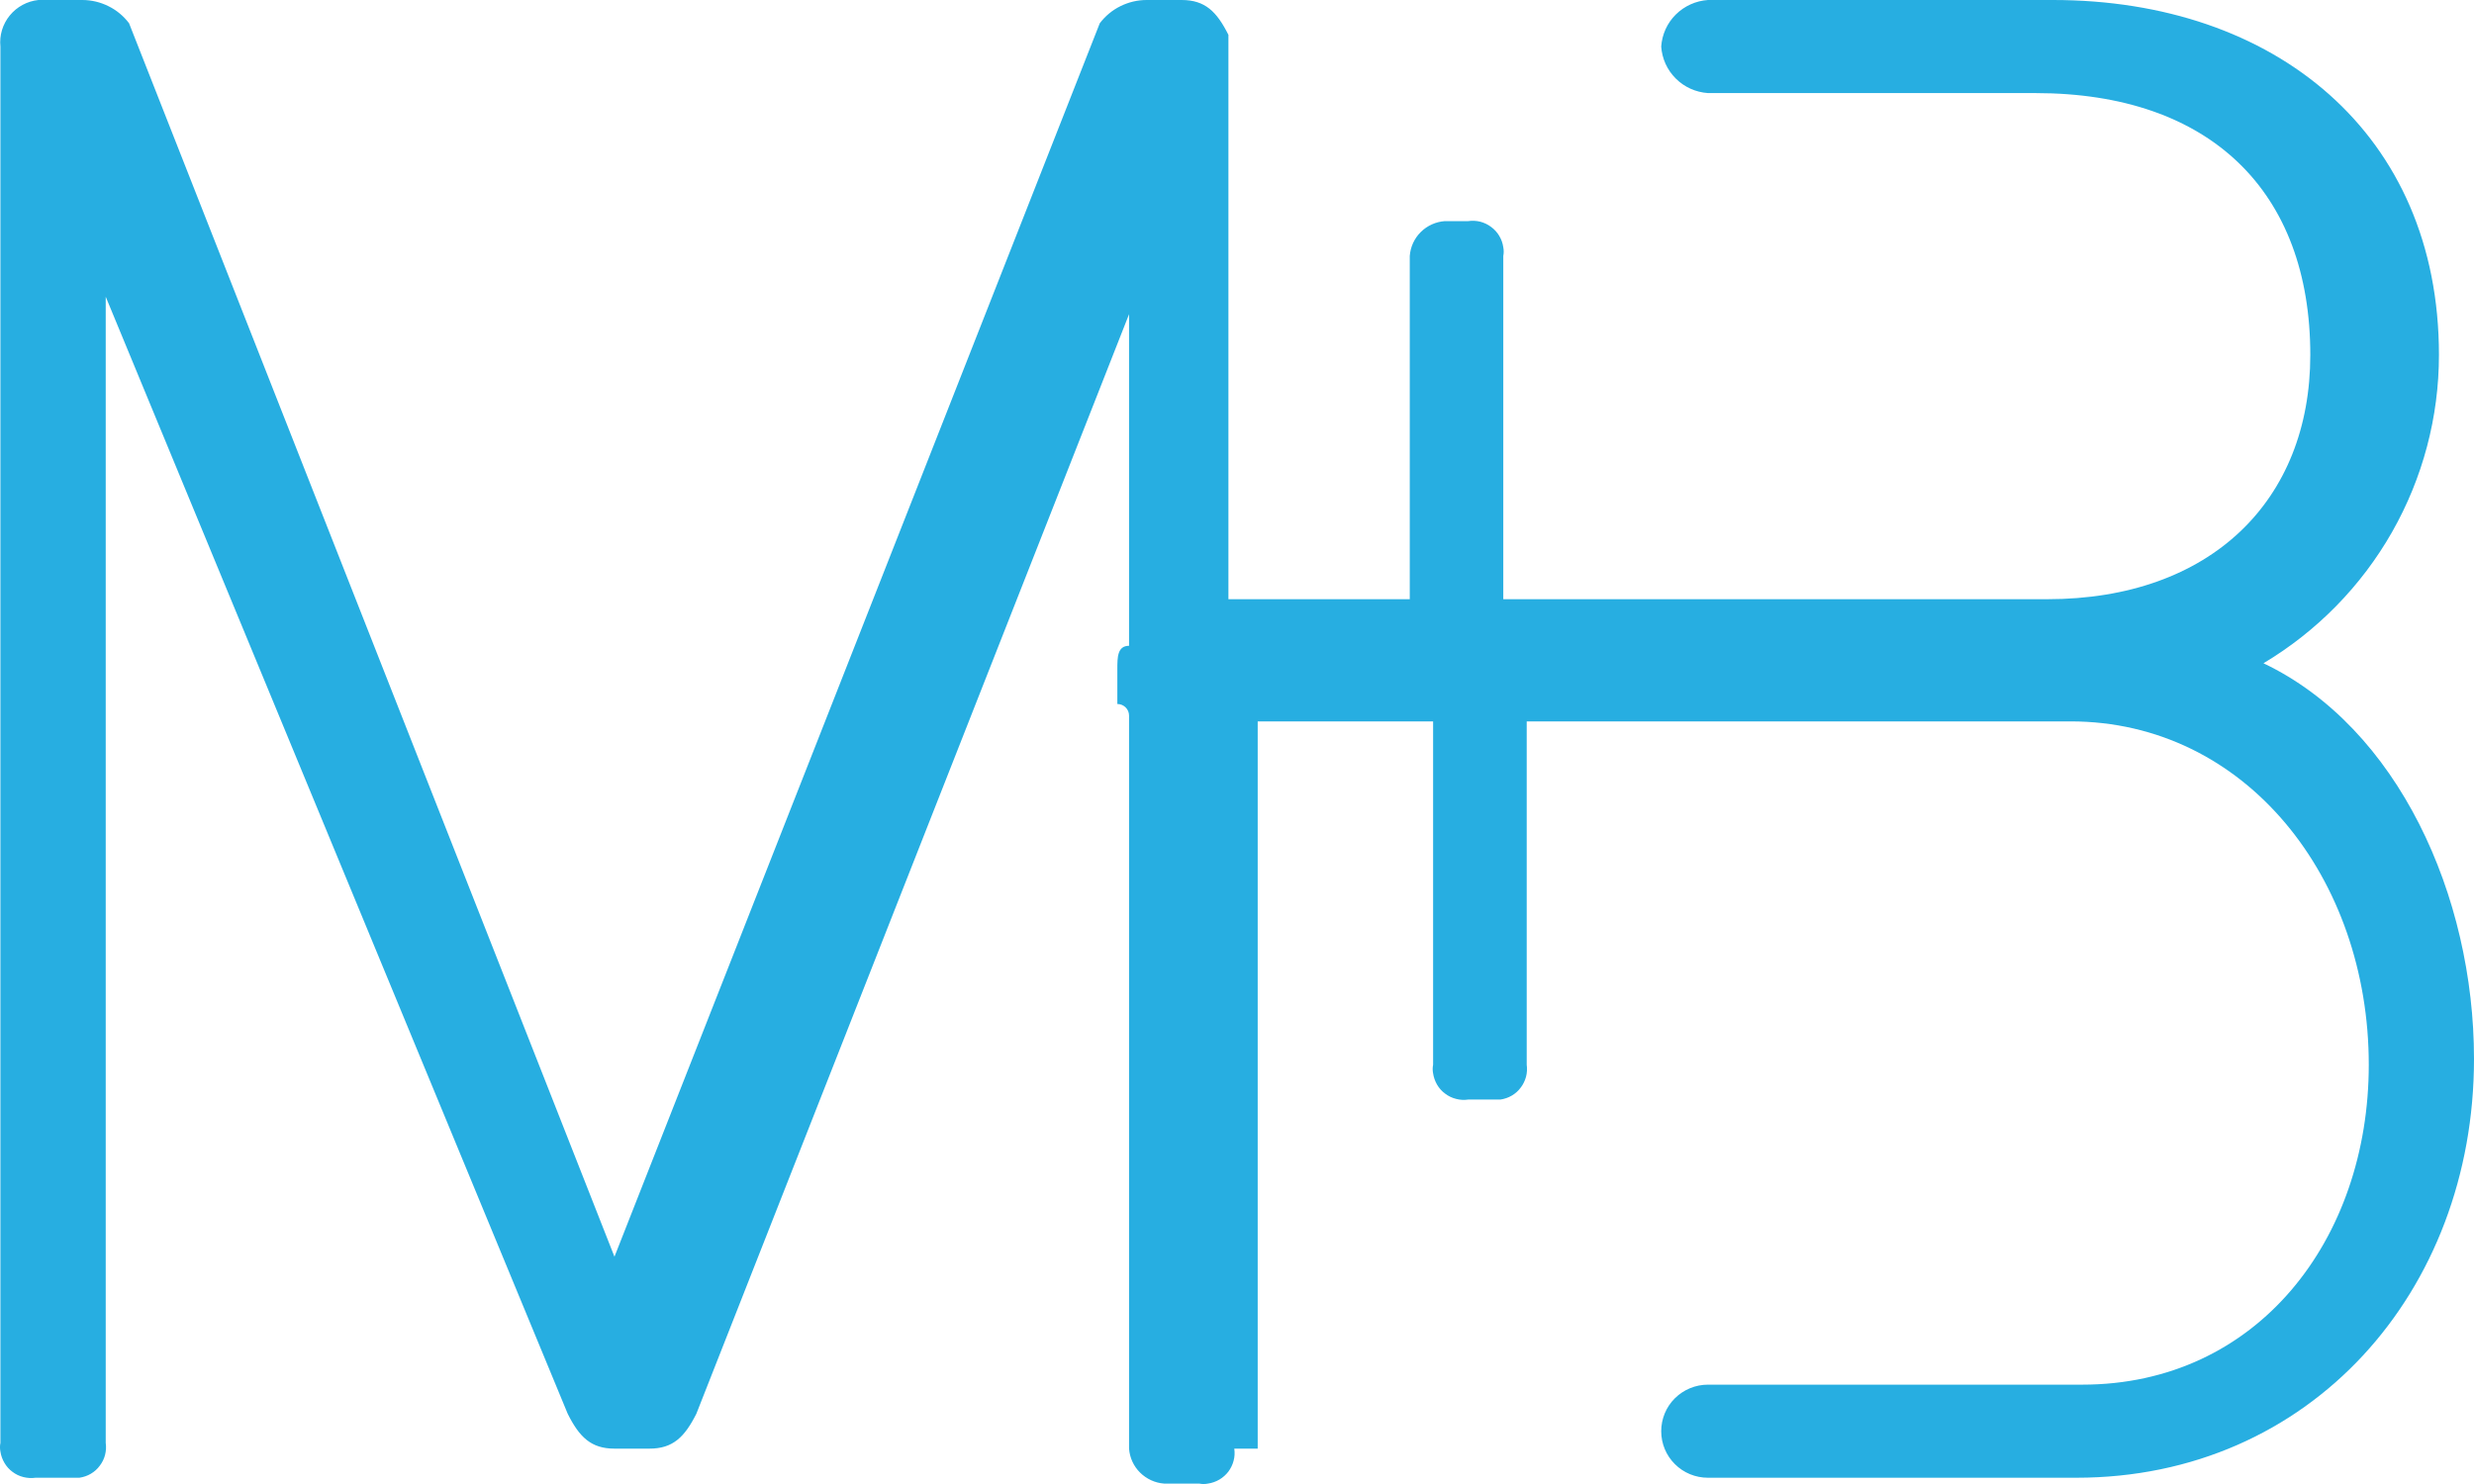 <svg width="30" height="18" viewBox="0 0 30 18" fill="none" xmlns="http://www.w3.org/2000/svg">
<path d="M14.967 17.571C14.974 17.62 14.972 17.669 14.959 17.717C14.947 17.765 14.925 17.809 14.896 17.849C14.866 17.888 14.829 17.921 14.787 17.946C14.744 17.971 14.697 17.988 14.648 17.995C14.613 18.002 14.577 18.002 14.542 17.995H14.116C14.006 17.987 13.903 17.939 13.825 17.862C13.746 17.784 13.699 17.681 13.691 17.571V8.68C13.691 8.642 13.676 8.606 13.649 8.58C13.623 8.554 13.587 8.539 13.549 8.539V8.115C13.549 7.974 13.549 7.833 13.691 7.833V3.811L8.444 17.148C8.302 17.43 8.16 17.571 7.876 17.571H7.451C7.167 17.571 7.025 17.43 6.884 17.148L1.282 3.599V17.501C1.289 17.549 1.286 17.599 1.274 17.647C1.262 17.694 1.24 17.739 1.21 17.778C1.181 17.818 1.144 17.851 1.101 17.876C1.059 17.901 1.011 17.917 0.963 17.924H0.431C0.382 17.931 0.332 17.928 0.284 17.916C0.236 17.904 0.191 17.883 0.152 17.853C0.112 17.824 0.079 17.787 0.054 17.744C0.029 17.702 0.012 17.655 0.005 17.607C-0.002 17.572 -0.002 17.536 0.005 17.501V0.565C-0.009 0.429 0.032 0.293 0.119 0.187C0.205 0.082 0.33 0.014 0.466 0H0.998C1.108 0 1.217 0.026 1.315 0.075C1.414 0.123 1.499 0.195 1.565 0.282L7.451 15.243L13.336 0.282C13.402 0.195 13.488 0.123 13.586 0.075C13.685 0.026 13.793 0 13.904 0H14.329C14.613 0 14.755 0.141 14.896 0.423V7.268H17.095V3.105C17.103 2.995 17.15 2.892 17.228 2.815C17.306 2.737 17.41 2.69 17.52 2.682H17.804C17.852 2.675 17.902 2.677 17.95 2.689C17.998 2.702 18.043 2.723 18.082 2.753C18.122 2.782 18.155 2.819 18.18 2.861C18.206 2.904 18.222 2.95 18.229 2.999C18.236 3.034 18.236 3.07 18.229 3.105V7.268H24.824C26.809 7.268 28.015 6.069 28.015 4.305C28.015 2.329 26.809 1.129 24.682 1.129H20.711C20.564 1.119 20.425 1.057 20.321 0.953C20.216 0.849 20.154 0.711 20.144 0.565C20.154 0.418 20.216 0.28 20.321 0.176C20.425 0.073 20.564 0.01 20.711 0H24.895C27.589 0 29.575 1.623 29.575 4.305C29.575 5.058 29.379 5.798 29.006 6.454C28.633 7.109 28.096 7.657 27.447 8.045C29.078 8.821 30 10.867 30 12.843C30 15.666 28.015 17.924 25.178 17.924H20.711C20.56 17.924 20.416 17.865 20.31 17.759C20.203 17.653 20.144 17.509 20.144 17.36C20.144 17.21 20.203 17.066 20.31 16.96C20.416 16.855 20.56 16.795 20.711 16.795H25.249C27.376 16.795 28.724 15.031 28.724 12.914C28.724 10.656 27.235 8.75 25.107 8.75H18.513V12.914C18.52 12.963 18.517 13.012 18.505 13.06C18.492 13.107 18.471 13.152 18.441 13.191C18.412 13.231 18.375 13.264 18.332 13.289C18.29 13.314 18.242 13.33 18.194 13.337H17.804C17.755 13.344 17.705 13.342 17.657 13.329C17.609 13.317 17.564 13.296 17.525 13.266C17.485 13.237 17.452 13.2 17.427 13.158C17.402 13.115 17.385 13.068 17.378 13.02C17.371 12.985 17.371 12.949 17.378 12.914V8.75H15.251V17.571H14.967Z" fill="#27AEE1"/>
</svg>
